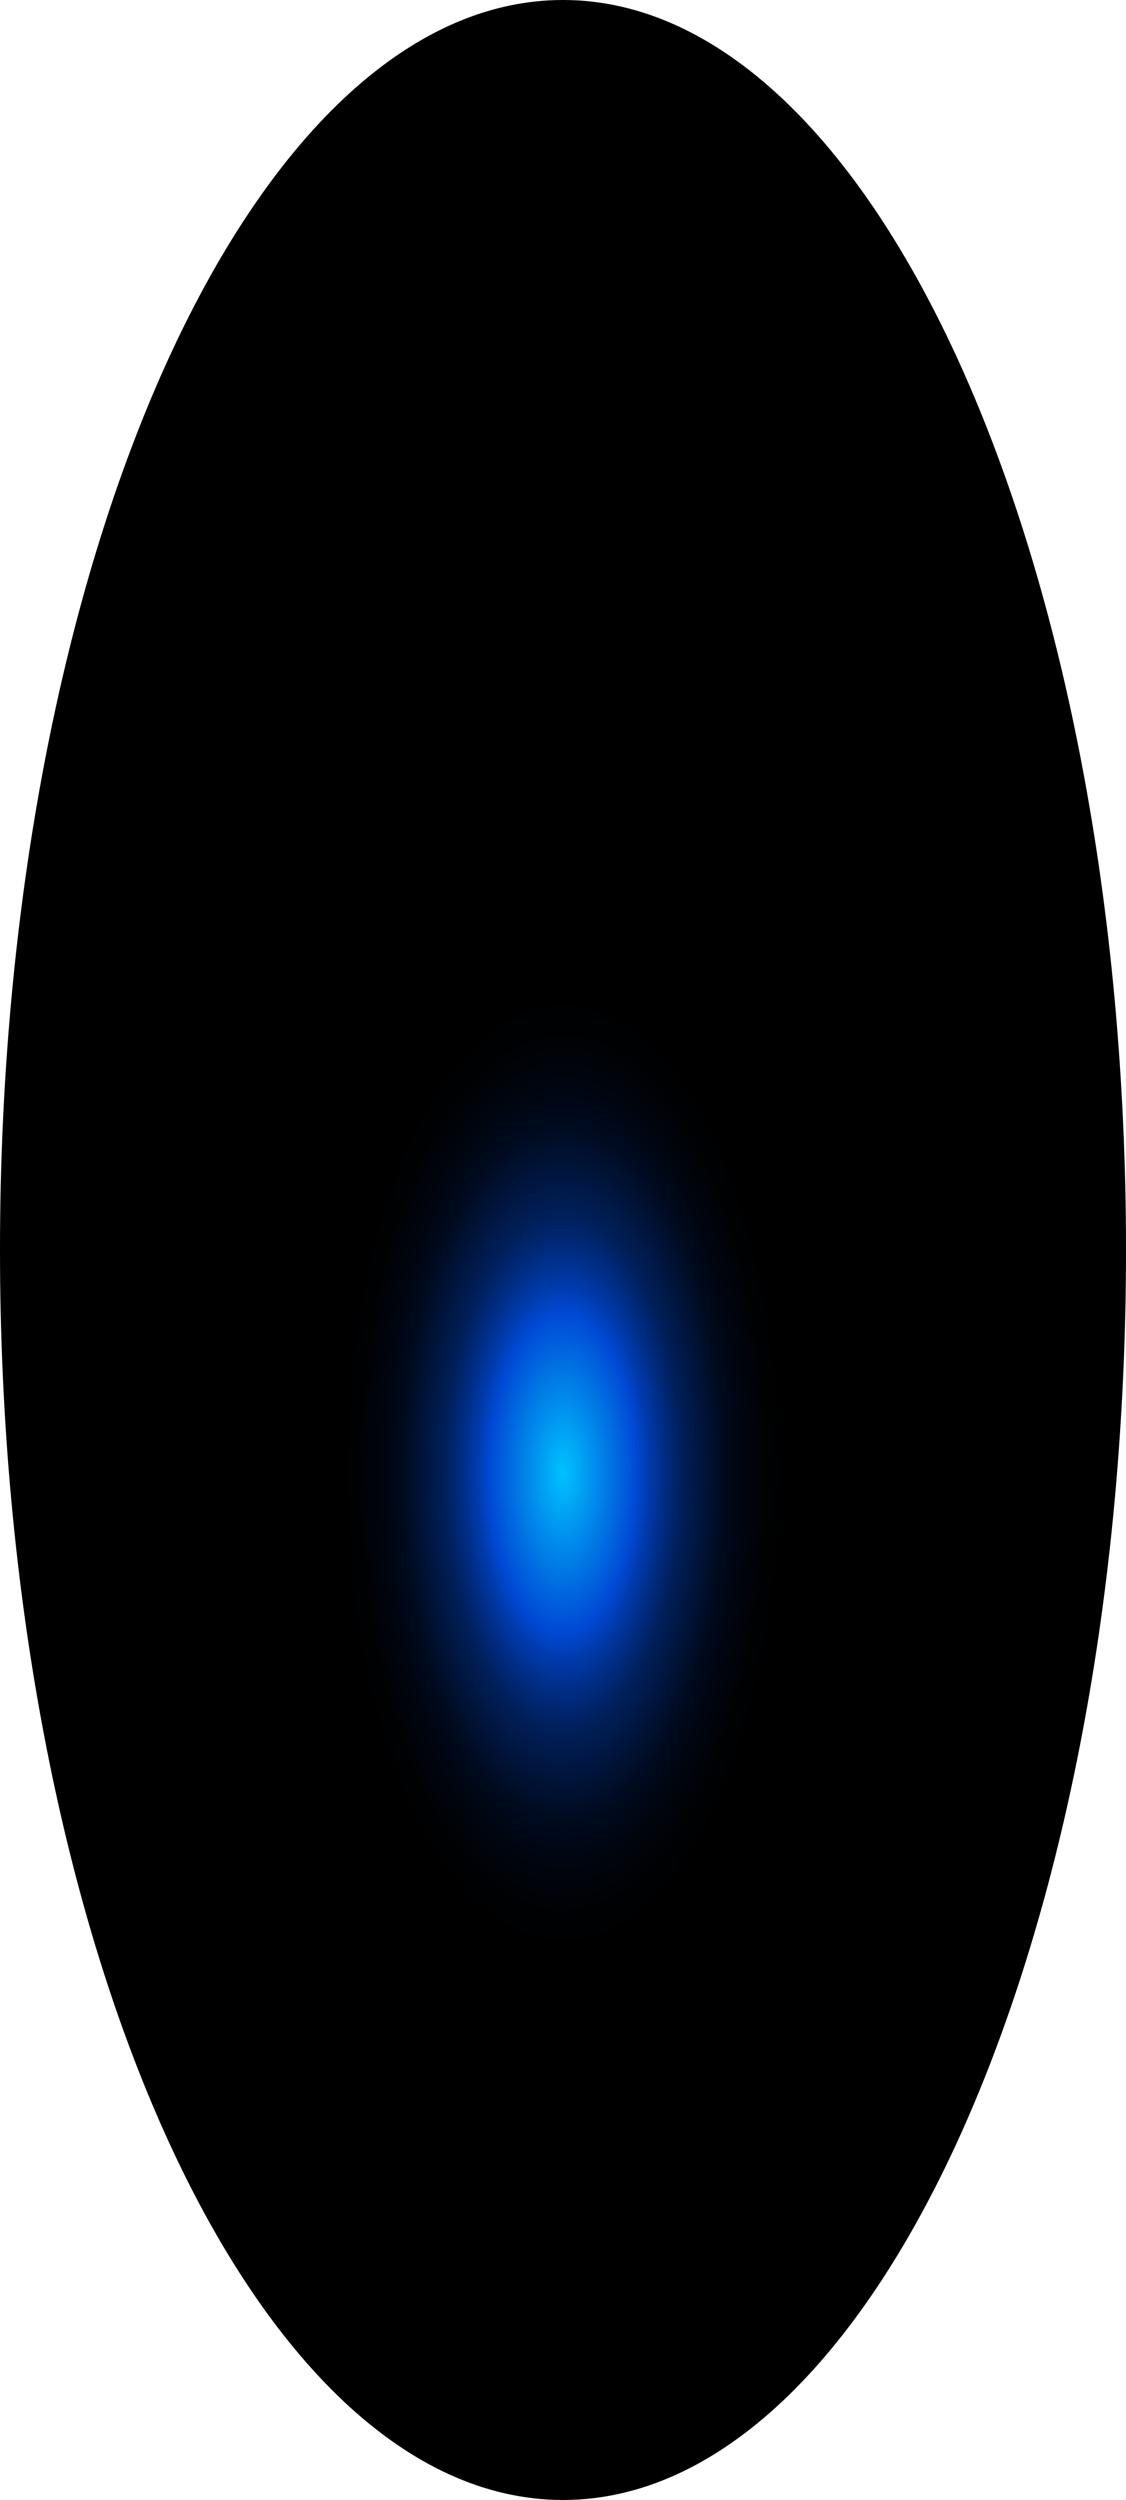 <?xml version="1.0" encoding="utf-8"?>
<svg xmlns="http://www.w3.org/2000/svg" fill="none" height="100%" overflow="visible" preserveAspectRatio="none" style="display: block;" viewBox="0 0 37.325 82.816" width="100%">
<path d="M37.325 41.408C37.325 64.253 28.961 82.816 18.662 82.816C8.364 82.816 0 64.253 0 41.408C0 18.562 8.364 0 18.662 0C28.961 0 37.325 18.562 37.325 41.408Z" fill="url(#paint0_radial_0_654)" id="Vector" style="mix-blend-mode:screen"/>
<defs>
<radialGradient cx="0" cy="0" gradientTransform="translate(18.662 48.911) scale(18.662 41.444)" gradientUnits="userSpaceOnUse" id="paint0_radial_0_654" r="1">
<stop stop-color="#00C2FF"/>
<stop offset="0.13" stop-color="#0049D4"/>
<stop offset="0.15" stop-color="#003CAF"/>
<stop offset="0.18" stop-color="#002C81"/>
<stop offset="0.21" stop-color="#001F59"/>
<stop offset="0.25" stop-color="#001439"/>
<stop offset="0.28" stop-color="#000B20"/>
<stop offset="0.32" stop-color="#00050E"/>
<stop offset="0.36" stop-color="#000103"/>
<stop offset="0.4"/>
</radialGradient>
</defs>
</svg>